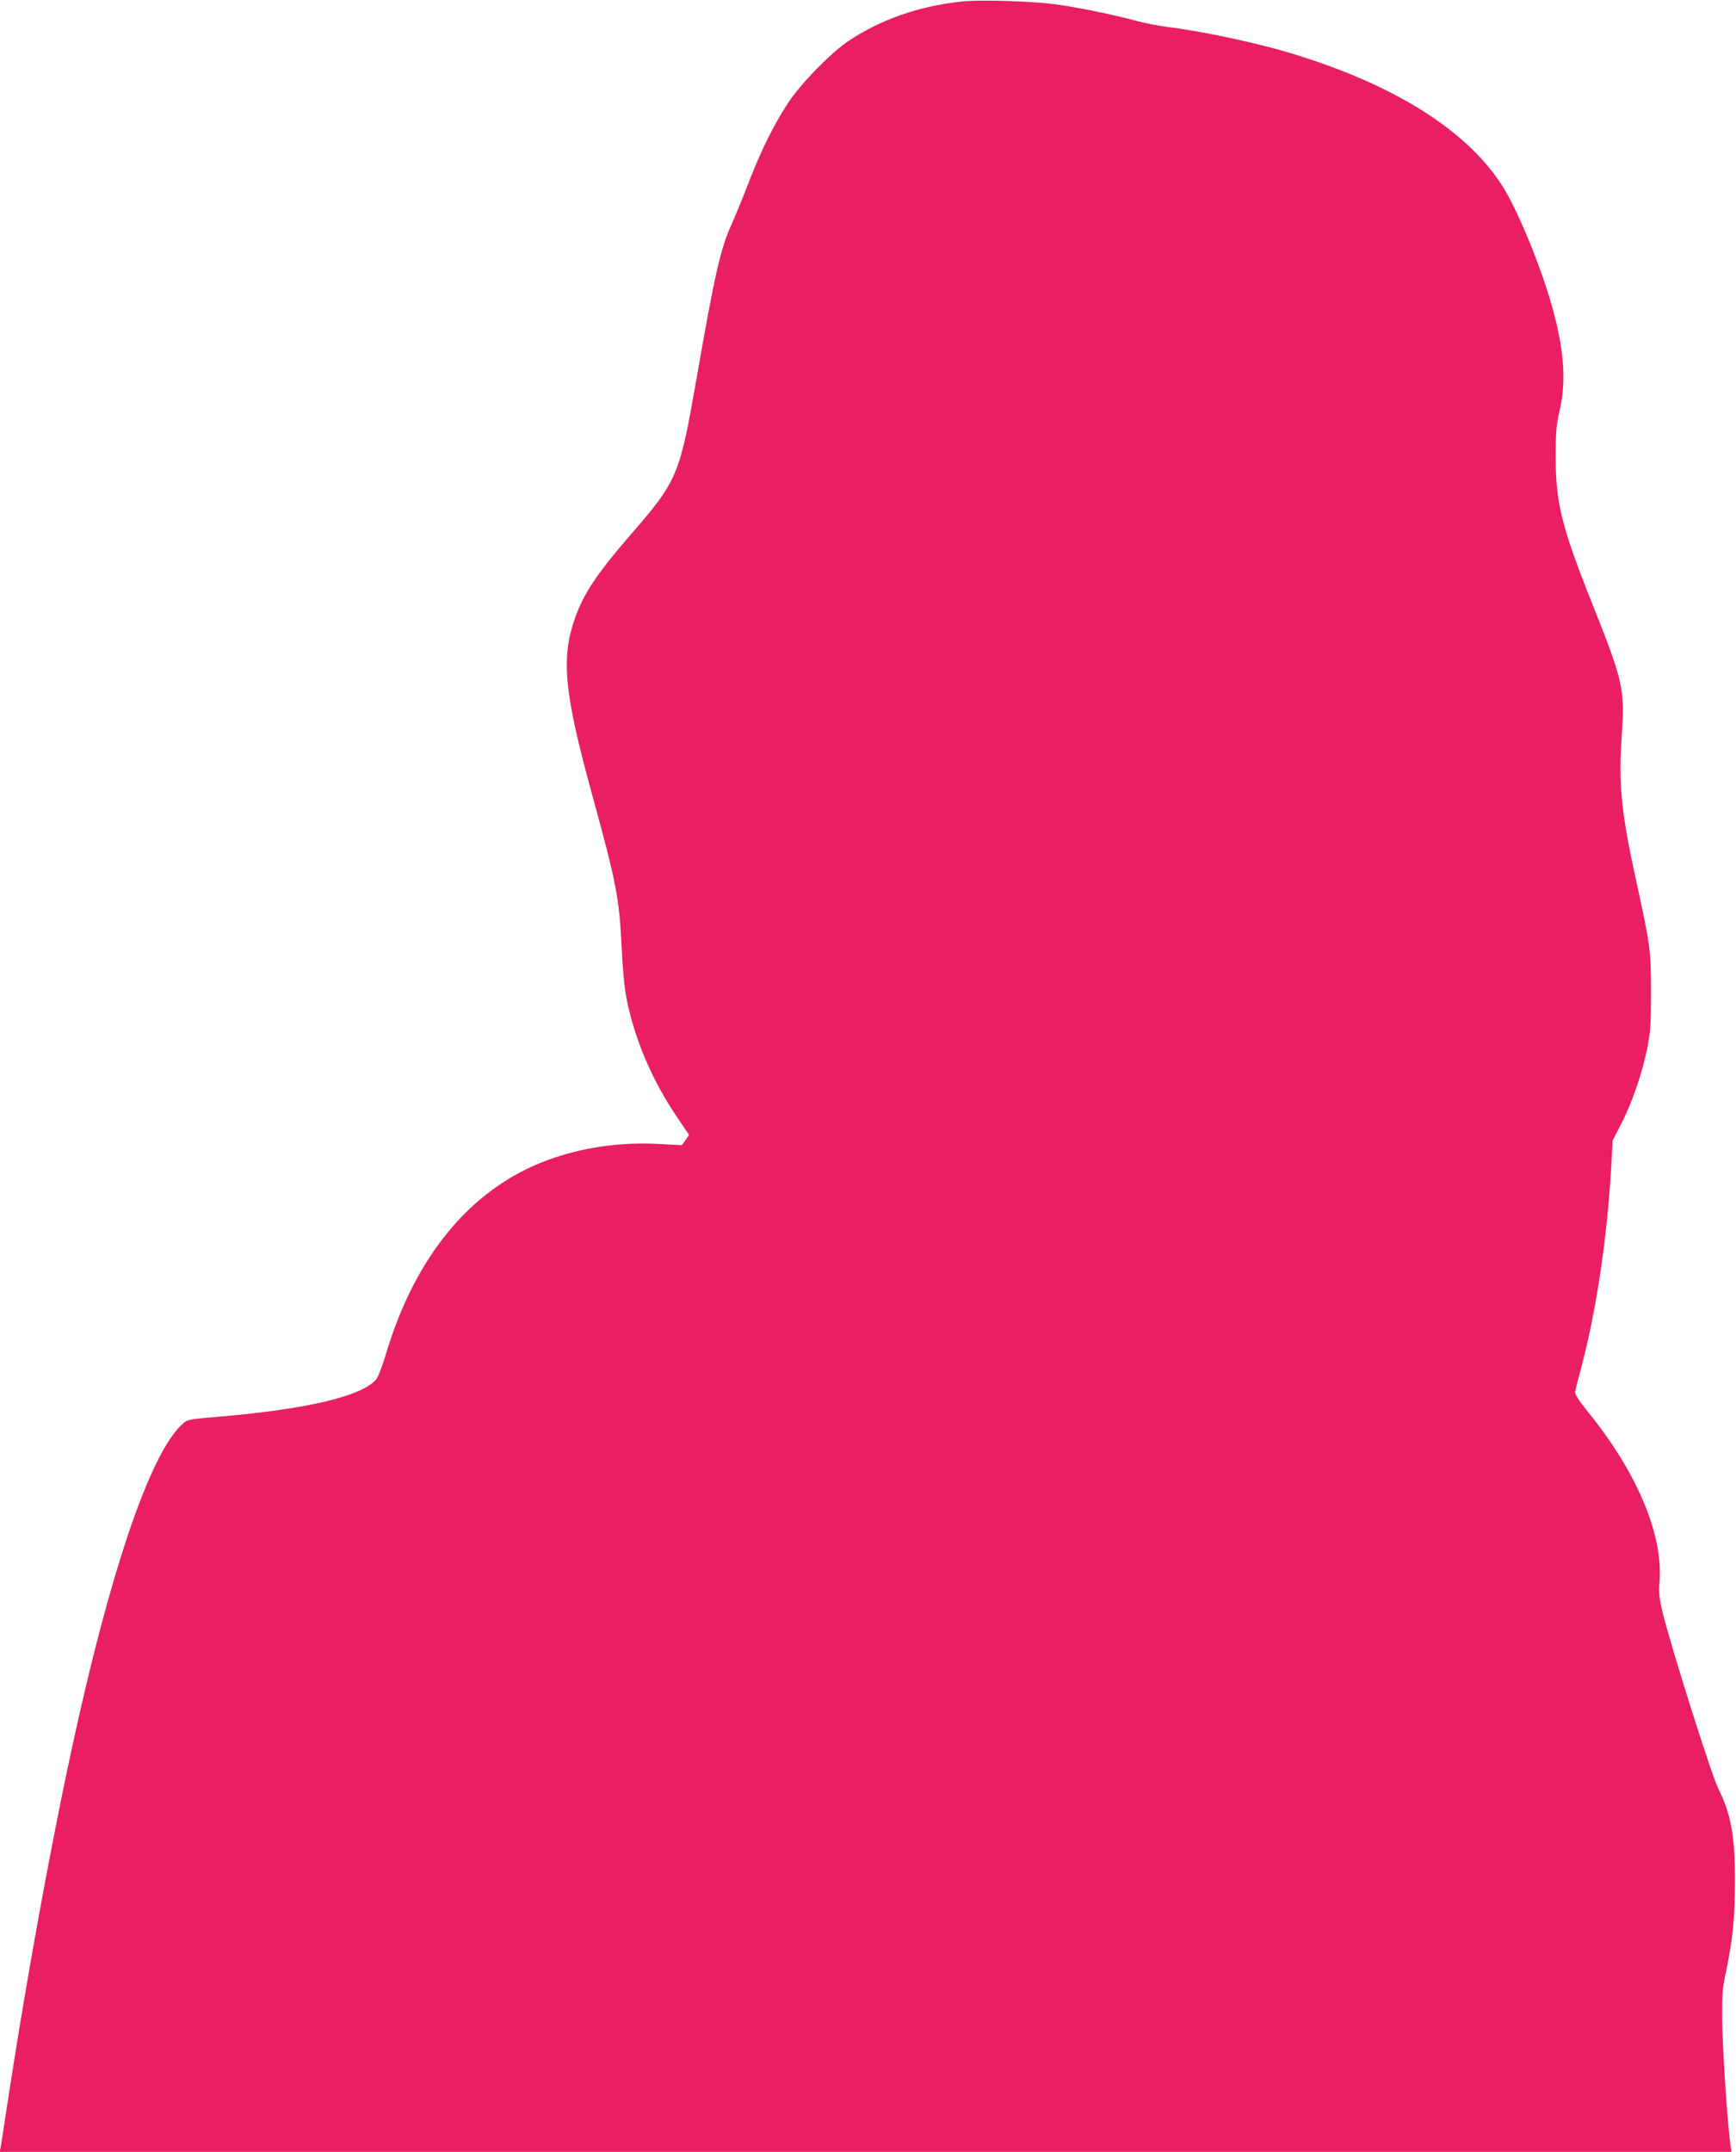 <?xml version="1.0" standalone="no"?>
<!DOCTYPE svg PUBLIC "-//W3C//DTD SVG 20010904//EN"
 "http://www.w3.org/TR/2001/REC-SVG-20010904/DTD/svg10.dtd">
<svg version="1.0" xmlns="http://www.w3.org/2000/svg"
 width="1033pt" height="1280pt" viewBox="0 0 1033 1280"
 preserveAspectRatio="xMidYMid meet">
<g transform="translate(0,1280) scale(0.1,-0.1)"
fill="#e91e63" stroke="none">
<path d="M5714 12790 c-251 -28 -477 -108 -664 -233 -106 -71 -283 -252 -359
-367 -83 -124 -165 -291 -236 -475 -31 -82 -77 -194 -101 -247 -67 -149 -100
-293 -209 -918 -101 -580 -113 -609 -396 -935 -200 -231 -279 -350 -330 -499
-81 -236 -61 -439 102 -1034 150 -548 163 -615 179 -932 5 -118 17 -235 29
-295 48 -238 151 -479 295 -693 l76 -113 -21 -31 -22 -30 -131 7 c-220 12
-427 -15 -626 -81 -476 -158 -825 -566 -1006 -1176 -20 -68 -46 -134 -58 -146
-87 -98 -412 -174 -921 -218 -200 -17 -200 -17 -233 -48 -175 -163 -390 -766
-601 -1686 -145 -629 -317 -1562 -441 -2380 -17 -113 -33 -217 -36 -232 l-6
-28 5152 0 5153 0 -7 48 c-20 151 -47 579 -49 757 -1 119 3 170 20 250 43 201
56 330 57 555 0 267 -23 398 -99 550 -41 81 -277 829 -330 1042 -22 90 -25
119 -20 190 22 278 -134 649 -420 1002 -64 80 -86 114 -82 130 2 11 20 82 40
156 88 336 152 770 175 1190 l8 146 51 99 c64 125 123 296 154 445 20 101 23
143 23 340 0 249 -4 276 -89 665 -89 406 -105 574 -85 862 19 274 8 321 -170
768 -187 467 -223 613 -223 885 0 148 3 190 23 275 42 181 27 373 -50 641 -72
247 -205 566 -294 704 -215 331 -647 600 -1257 784 -213 64 -521 129 -734 156
-49 6 -131 22 -180 35 -137 37 -316 74 -460 96 -145 22 -474 33 -591 19z"/>
</g>
</svg>
